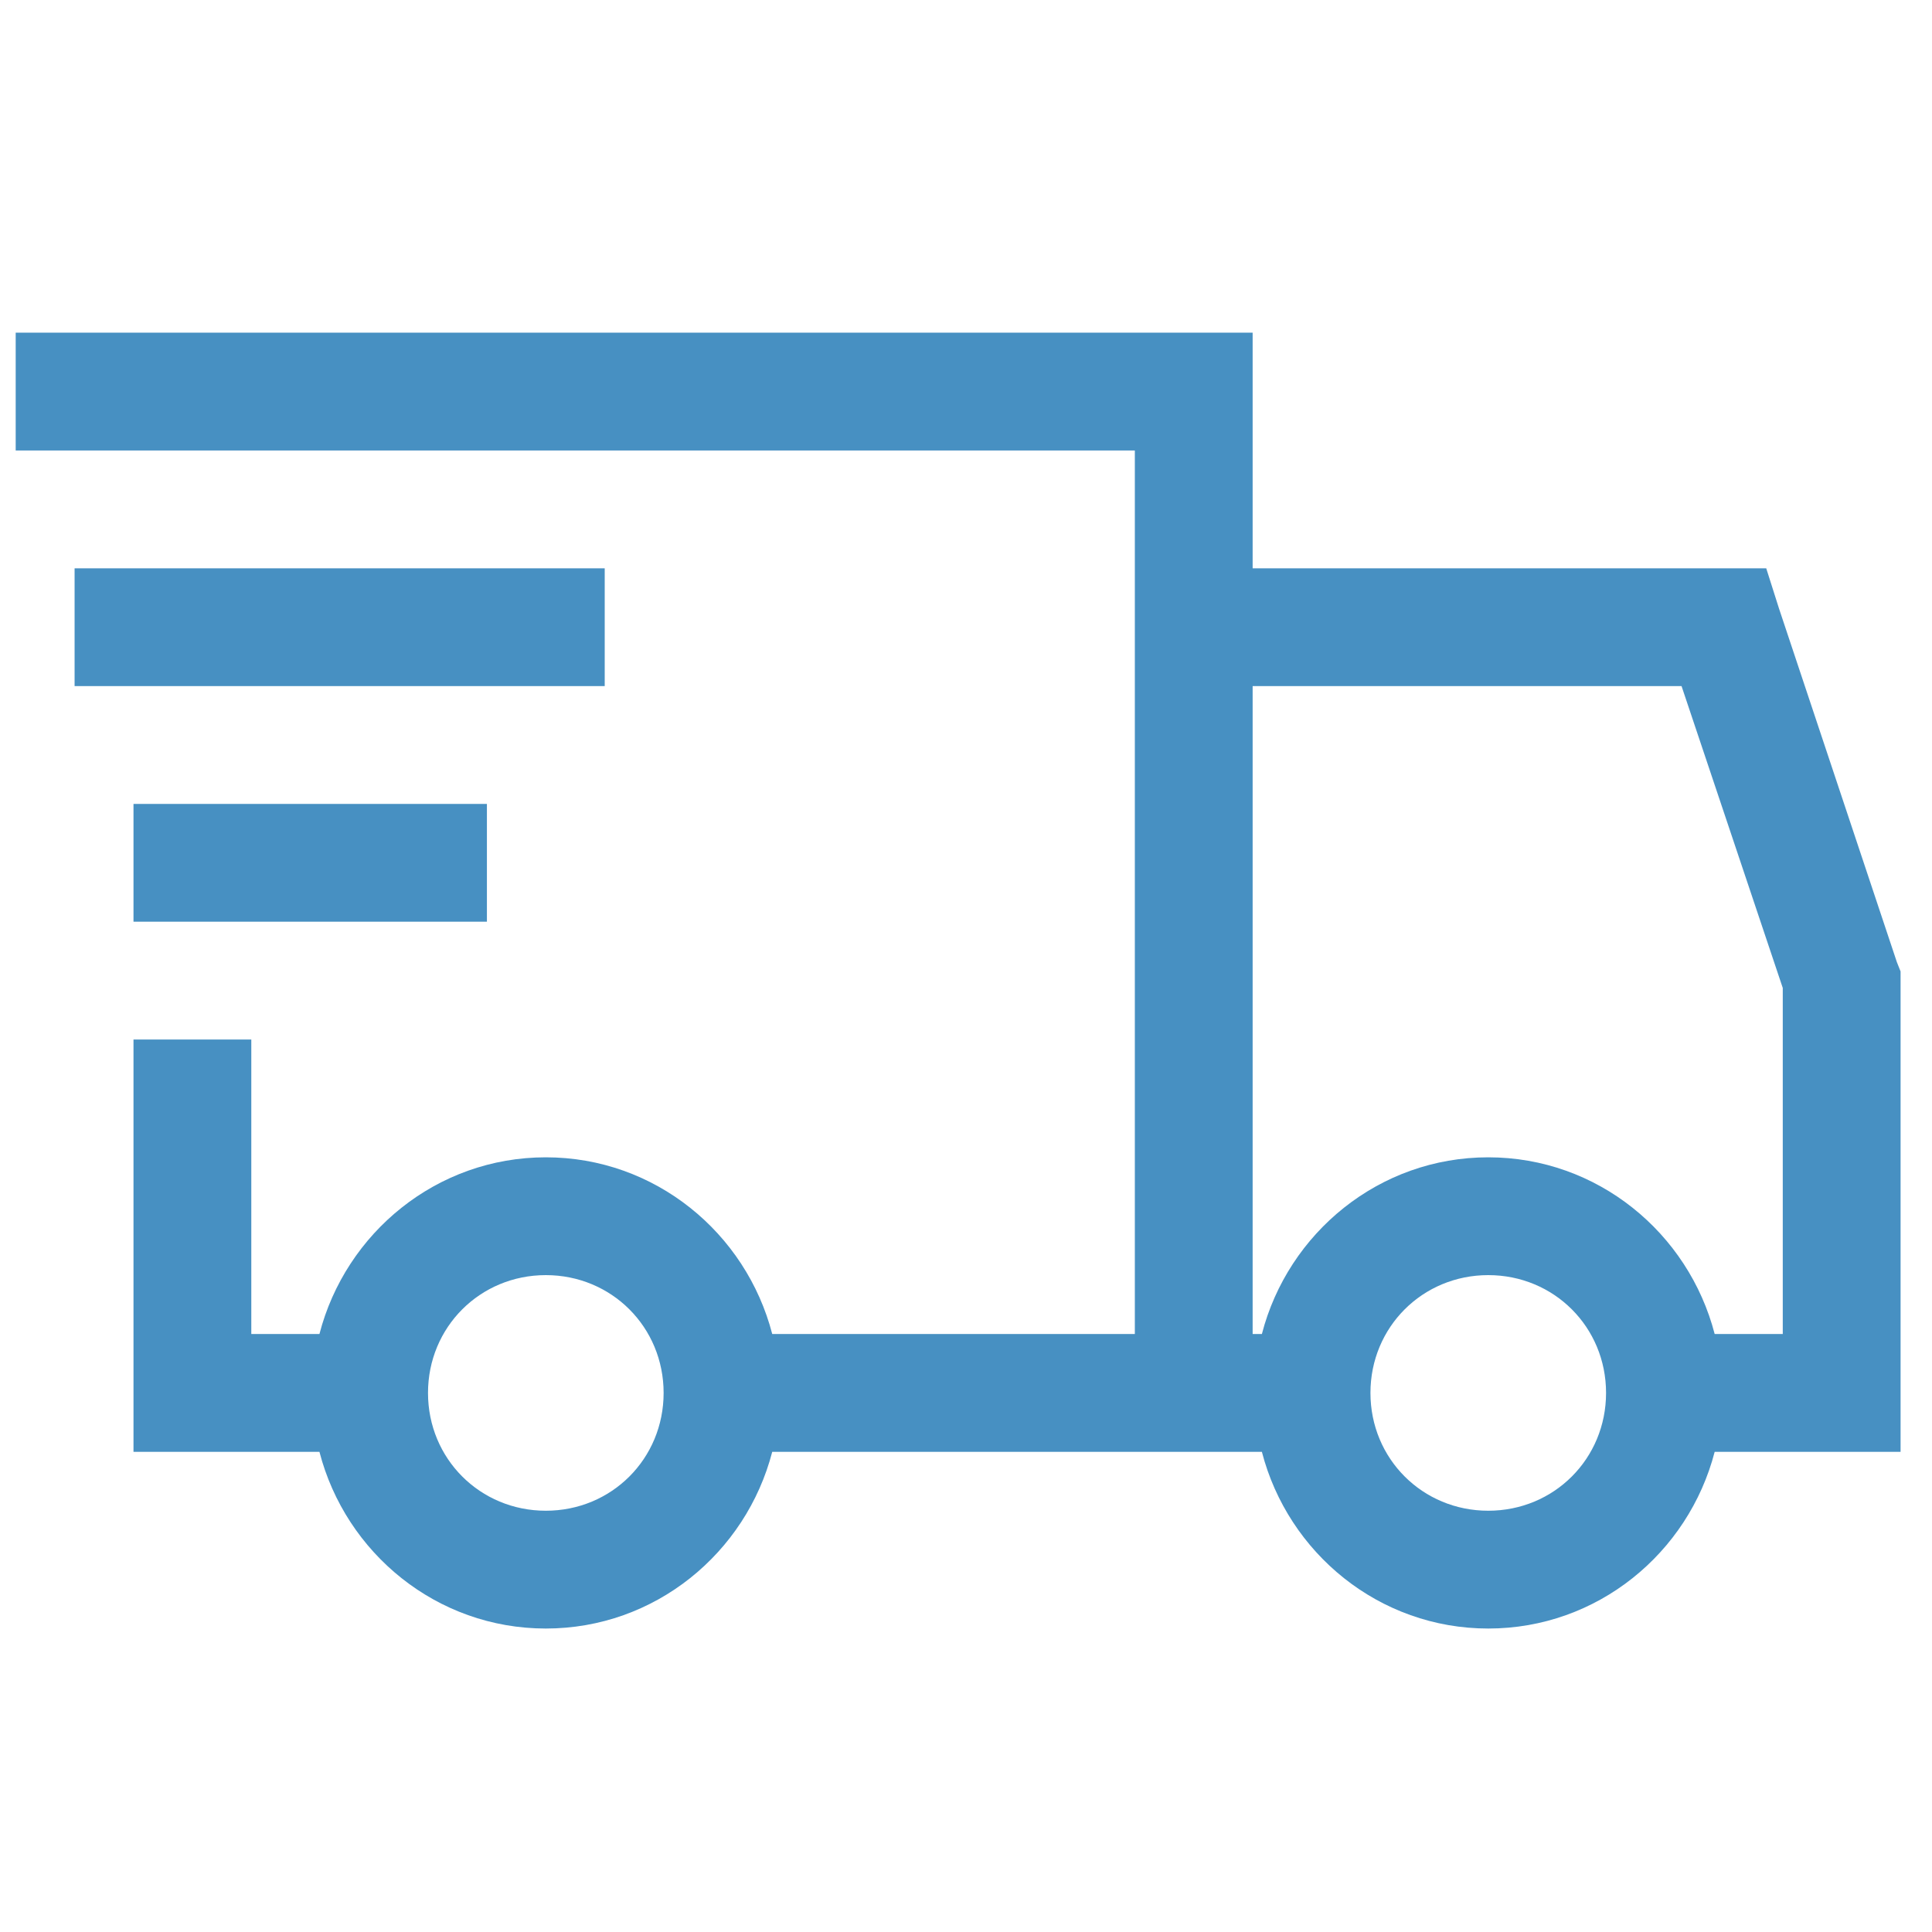 <svg width="41" height="41" viewBox="0 0 41 41" fill="none" xmlns="http://www.w3.org/2000/svg">
<g id="delivery" clip-path="url(#clip0_3395_2413)">
<path id="Vector" d="M0.333 7.06V9.56H24.083V28.31H16.388C15.831 26.162 13.898 24.56 11.583 24.56C9.269 24.56 7.335 26.162 6.779 28.31H5.333V22.06H2.833V30.81H6.779C7.335 32.959 9.269 34.56 11.583 34.56C13.898 34.56 15.831 32.959 16.388 30.81H26.779C27.335 32.959 29.269 34.56 31.583 34.56C33.898 34.56 35.831 32.959 36.388 30.81H40.333V20.615L40.255 20.419L37.755 12.919L37.482 12.06H26.583V7.06H0.333ZM1.583 12.06V14.56H12.833V12.06H1.583ZM26.583 14.56H35.685L37.833 20.966V28.31H36.388C35.831 26.162 33.898 24.56 31.583 24.56C29.269 24.56 27.335 26.162 26.779 28.31H26.583V14.56ZM2.833 17.06V19.56H10.333V17.06H2.833ZM11.583 27.06C12.98 27.06 14.083 28.164 14.083 29.56C14.083 30.956 12.98 32.06 11.583 32.06C10.187 32.06 9.083 30.956 9.083 29.56C9.083 28.164 10.187 27.06 11.583 27.06ZM31.583 27.06C32.98 27.06 34.083 28.164 34.083 29.56C34.083 30.956 32.98 32.06 31.583 32.06C30.187 32.06 29.083 30.956 29.083 29.56C29.083 28.164 30.187 27.06 31.583 27.06Z" fill="#4790C2"/>
</g>
<defs>
<clipPath id="clip0_3395_2413">
<rect width="40" height="40" fill="white" transform="translate(0.333 0.56)"/>
</clipPath>
</defs>
</svg>
